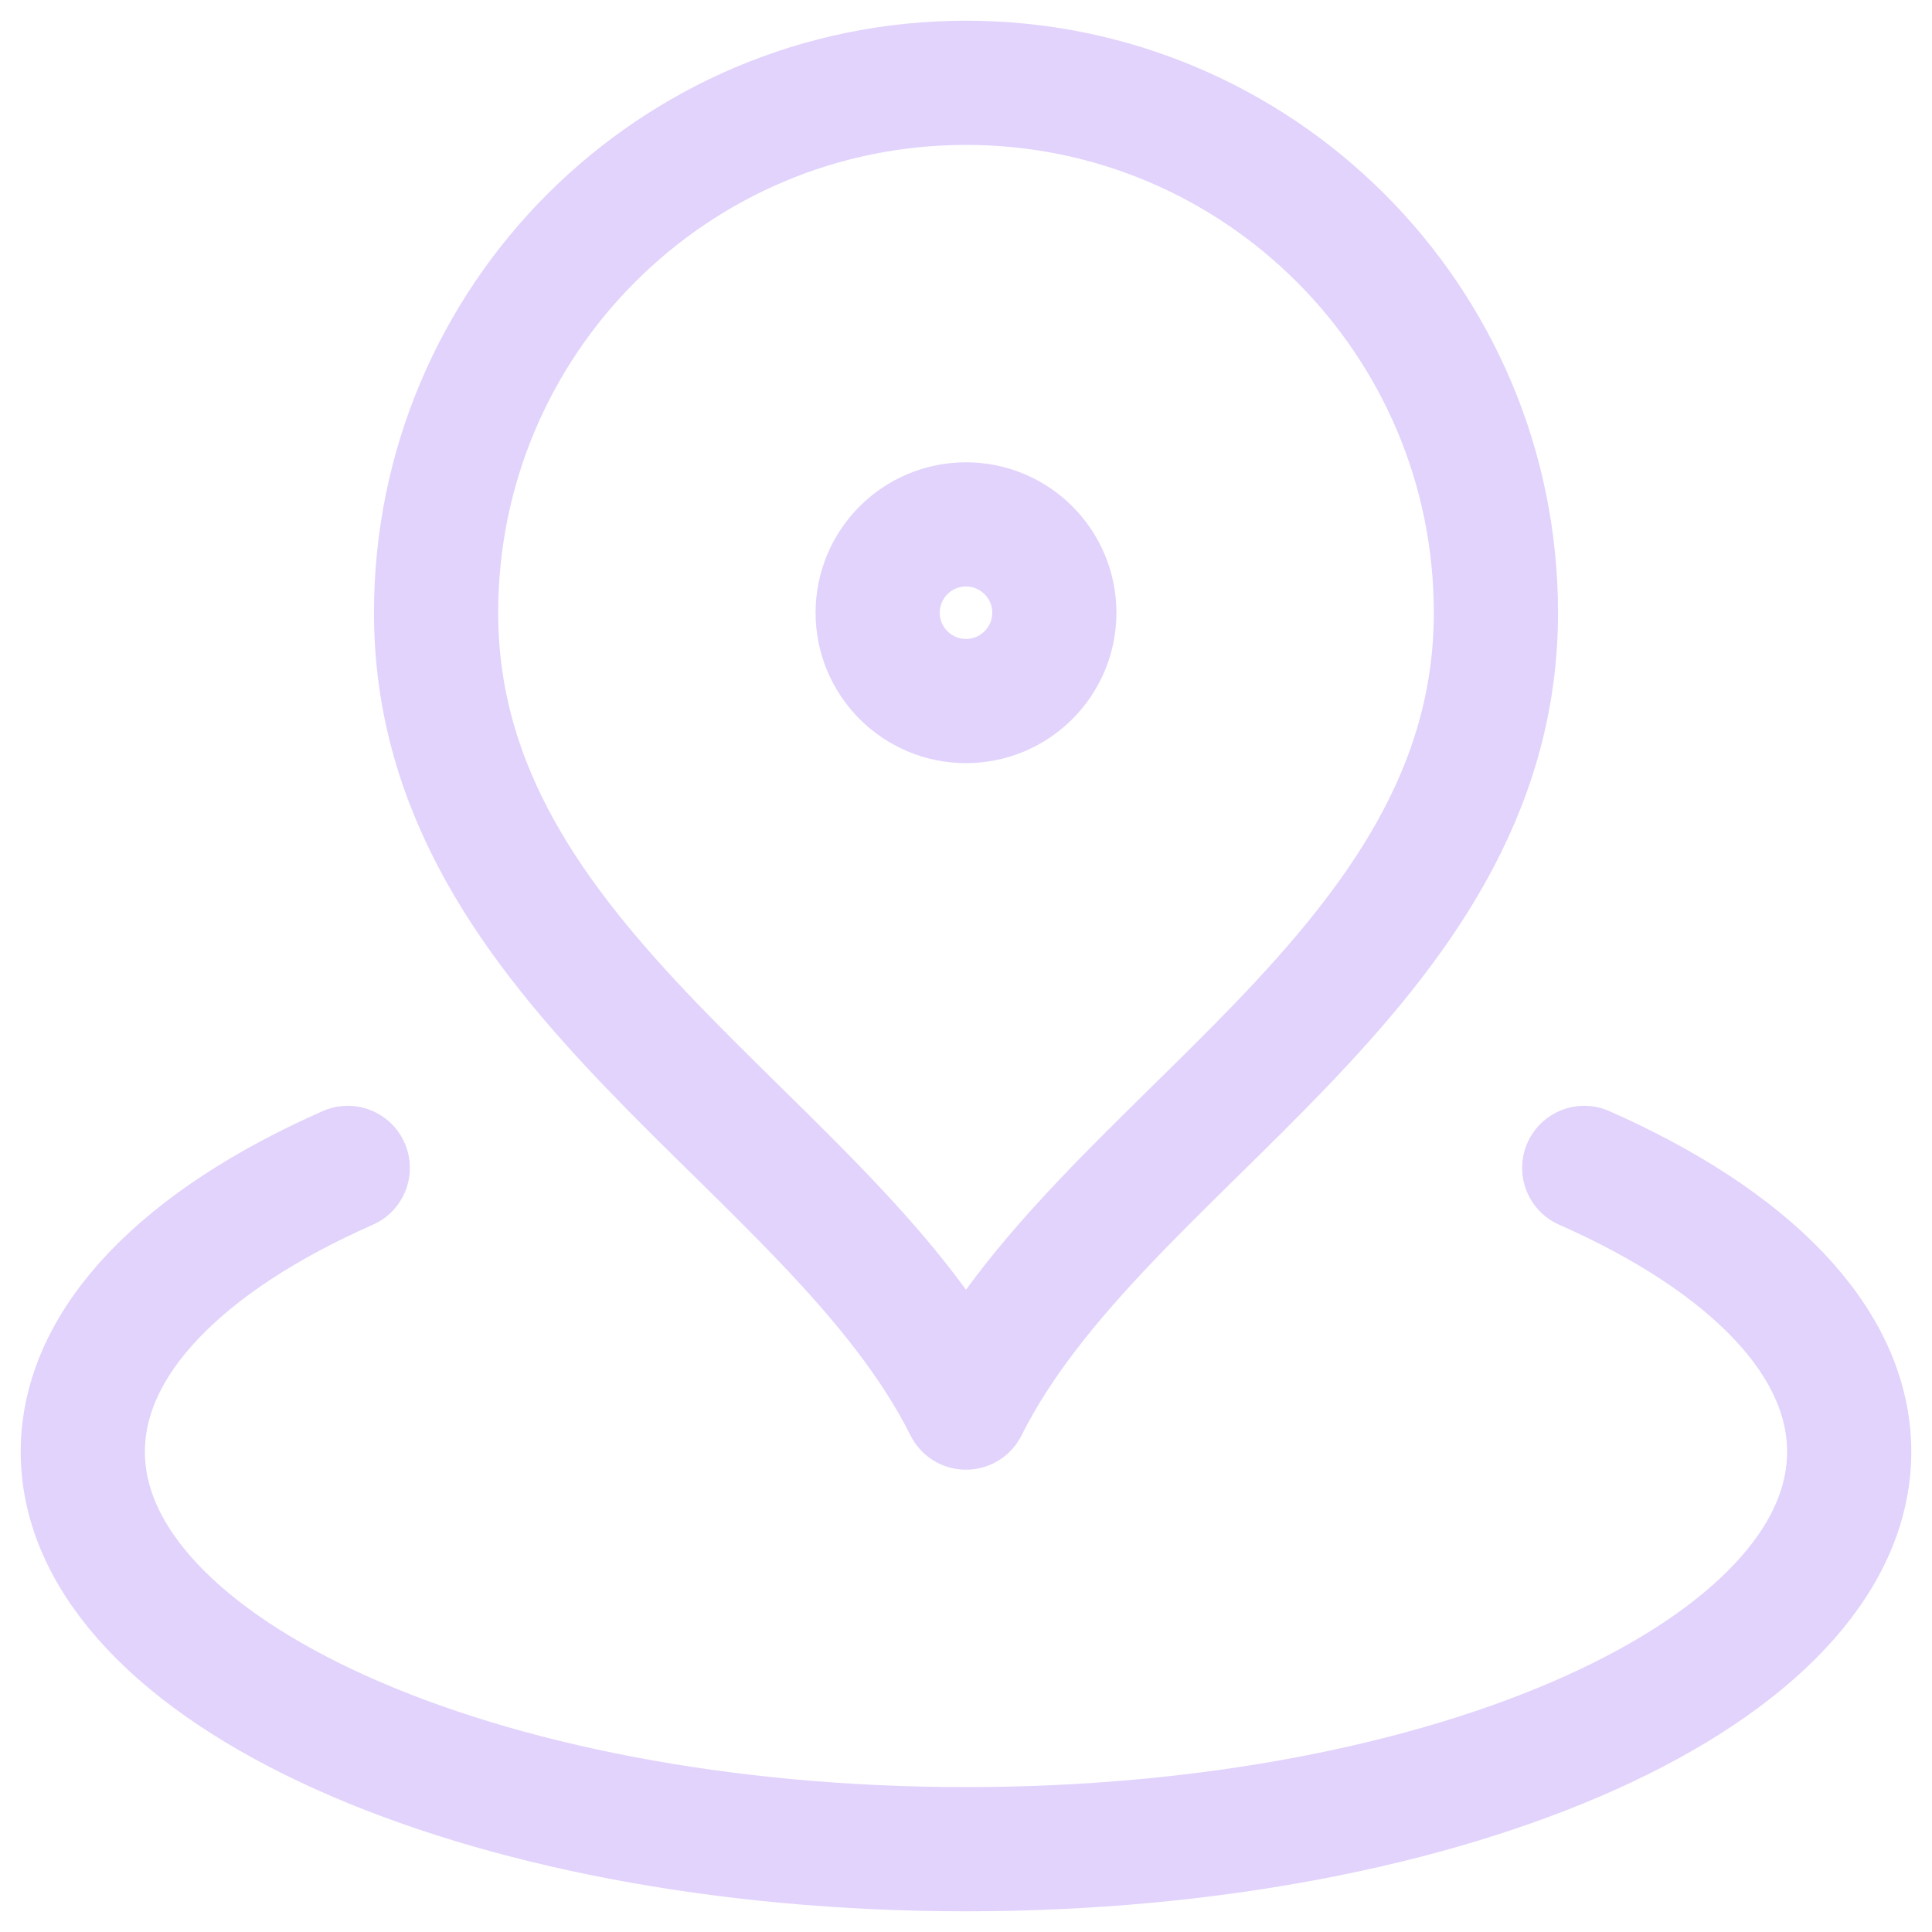 <?xml version="1.0" encoding="UTF-8"?>
<svg xmlns="http://www.w3.org/2000/svg" width="70" height="70" viewBox="0 0 70 70" fill="none">
  <path d="M12.6 42.316C6.676 44.93 3 48.572 3 52.6C3 60.553 17.327 67 35 67C52.673 67 67 60.553 67 52.6C67 48.572 63.324 44.93 57.4 42.316M54.2 22.2C54.2 35.204 39.8 41.4 35 51C30.2 41.4 15.8 35.204 15.8 22.2C15.8 11.596 24.396 3 35 3C45.604 3 54.2 11.596 54.2 22.2ZM38.2 22.2C38.2 23.967 36.767 25.4 35 25.4C33.233 25.4 31.8 23.967 31.8 22.2C31.8 20.433 33.233 19 35 19C36.767 19 38.2 20.433 38.2 22.2Z" stroke="#E2D3FC" stroke-width="4.5" stroke-linecap="round" stroke-linejoin="round"></path>
</svg>
